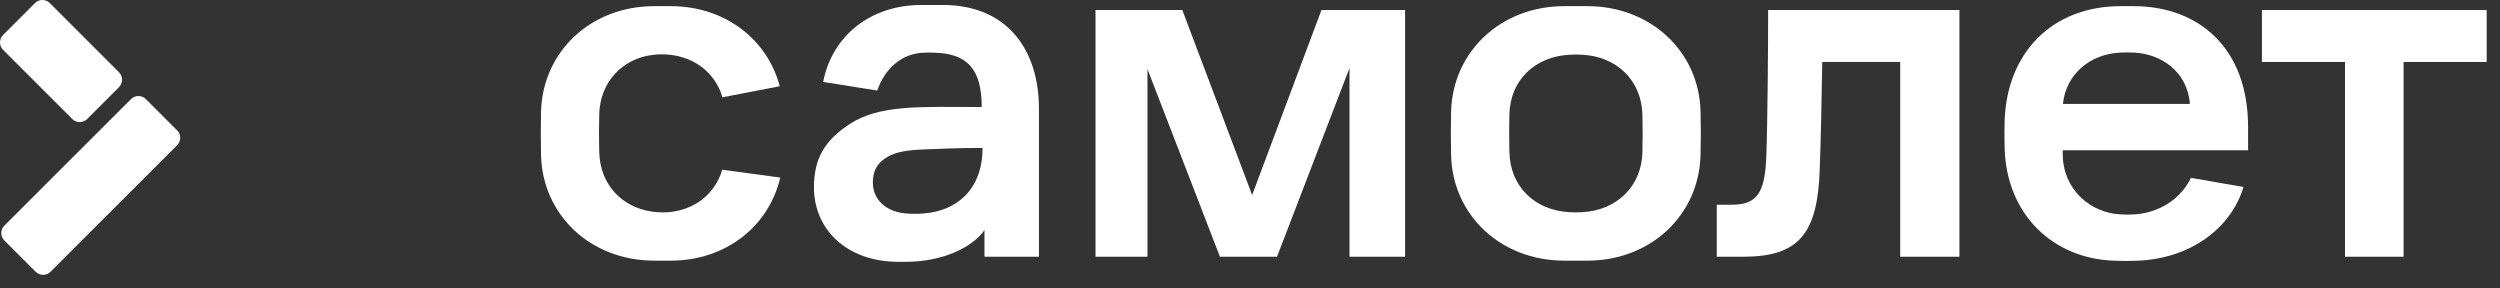 <svg width="78" height="9" viewBox="0 0 78 9" fill="none" xmlns="http://www.w3.org/2000/svg">
<rect x="0" y="0" width="78" height="9" fill="#333333" stroke="none"/>
<path d="M3.711 2.722L2.722 3.711C2.591 3.843 2.381 3.843 2.253 3.711L0.099 1.558C-0.033 1.426 -0.033 1.216 0.099 1.088L1.088 0.099C1.219 -0.033 1.429 -0.033 1.558 0.099L3.711 2.253C3.84 2.381 3.84 2.591 3.711 2.722ZM4.084 3.095L0.139 7.036C0.008 7.168 0.008 7.378 0.139 7.506L1.11 8.476C1.241 8.608 1.451 8.608 1.579 8.476L5.524 4.535C5.656 4.403 5.656 4.194 5.524 4.065L4.554 3.095C4.425 2.963 4.212 2.963 4.084 3.095Z" fill="white" style="fill:white;fill-opacity:1;"/>
<path d="M34.183 0.312H36.888L39.067 6.085L41.23 0.312H43.838V8.01H42.104V2.124L39.843 8.01H38.062L35.801 2.156V8.01H34.18V0.312H34.183Z" fill="white" style="fill:white;fill-opacity:1;"/>
<path d="M55.166 0.312H61.134V8.01H59.286V1.933H56.854C56.838 3.016 56.807 4.463 56.776 5.274C56.713 7.293 56.124 8.01 54.39 8.01H53.563V6.388H54.024C54.803 6.388 55.057 6.038 55.107 4.942C55.151 3.765 55.166 1.426 55.166 0.312Z" fill="white" style="fill:white;fill-opacity:1;"/>
<path d="M70.568 0.312H77.584V1.933H74.992V8.01H73.164V1.933H70.572V0.312H70.568Z" fill="white" style="fill:white;fill-opacity:1;"/>
<path d="M29.409 0.155H28.748C27.161 0.155 25.959 1.119 25.683 2.556L27.371 2.825C27.603 2.143 28.132 1.673 28.802 1.645C29.018 1.636 28.968 1.639 29.184 1.645C30.179 1.679 30.63 2.158 30.63 3.339C28.742 3.339 27.452 3.251 26.504 3.874C25.727 4.384 25.395 4.951 25.395 5.846C25.395 7.143 26.404 8.169 28.032 8.169C28.288 8.169 28.182 8.169 28.257 8.169C29.406 8.169 30.336 7.722 30.715 7.18V8.01H32.415V3.37C32.408 1.579 31.45 0.155 29.409 0.155ZM28.373 6.667C27.65 6.645 27.233 6.228 27.233 5.699C27.233 5.261 27.43 5.048 27.69 4.895C27.963 4.735 28.32 4.679 28.871 4.66C29.403 4.641 29.832 4.616 30.655 4.616C30.655 5.931 29.829 6.592 28.802 6.66C28.642 6.676 28.542 6.673 28.373 6.667Z" fill="white" style="fill:white;fill-opacity:1;"/>
<path d="M70.14 4.682V3.962C70.14 1.476 68.581 0.192 66.565 0.192H66.171C64.001 0.192 62.617 1.67 62.545 3.758C62.536 4.065 62.536 4.19 62.545 4.61C62.595 6.686 64.051 8.085 65.995 8.135C66.352 8.144 66.305 8.144 66.643 8.135C68.337 8.088 69.618 7.111 69.996 5.834L68.359 5.549C67.958 6.351 67.194 6.657 66.584 6.689C66.39 6.698 66.365 6.698 66.171 6.689C65.213 6.648 64.358 5.9 64.358 4.81V4.688H70.14V4.682ZM66.139 1.642C66.333 1.633 66.402 1.633 66.593 1.642C67.398 1.683 68.243 2.205 68.325 3.242H64.364C64.458 2.318 65.203 1.692 66.139 1.642Z" fill="white" style="fill:white;fill-opacity:1;"/>
<path d="M53.057 3.483C53.016 1.62 51.513 0.192 49.525 0.192H48.805C46.82 0.192 45.318 1.62 45.274 3.492C45.264 4.012 45.264 4.316 45.274 4.832C45.314 6.704 46.817 8.132 48.805 8.132H49.525C51.51 8.132 53.013 6.704 53.057 4.832C53.069 4.316 53.069 4.002 53.057 3.483ZM51.244 4.738C51.222 5.825 50.43 6.563 49.365 6.62C49.162 6.629 49.175 6.629 48.971 6.62C47.894 6.567 47.114 5.828 47.093 4.738C47.083 4.284 47.083 4.028 47.093 3.577C47.114 2.5 47.894 1.761 48.971 1.708C49.175 1.698 49.162 1.698 49.365 1.708C50.43 1.761 51.222 2.5 51.244 3.589C51.253 4.04 51.253 4.287 51.244 4.738Z" fill="white" style="fill:white;fill-opacity:1;"/>
<path d="M22.534 5.295C22.321 6.009 21.745 6.498 20.975 6.607C20.753 6.639 20.534 6.629 20.352 6.604C19.394 6.47 18.718 5.749 18.696 4.738C18.686 4.284 18.686 4.028 18.696 3.577C18.715 2.559 19.425 1.811 20.402 1.708C20.459 1.701 20.671 1.683 20.878 1.705C21.701 1.792 22.318 2.287 22.541 3.035L24.328 2.691C23.943 1.229 22.619 0.192 20.925 0.192H20.412C18.427 0.192 16.924 1.62 16.88 3.492C16.871 4.012 16.871 4.316 16.88 4.832C16.921 6.704 18.424 8.132 20.412 8.132H20.925C22.653 8.132 23.99 7.055 24.344 5.54L22.534 5.295Z" fill="white" style="fill:white;fill-opacity:1;"/>
</svg>
